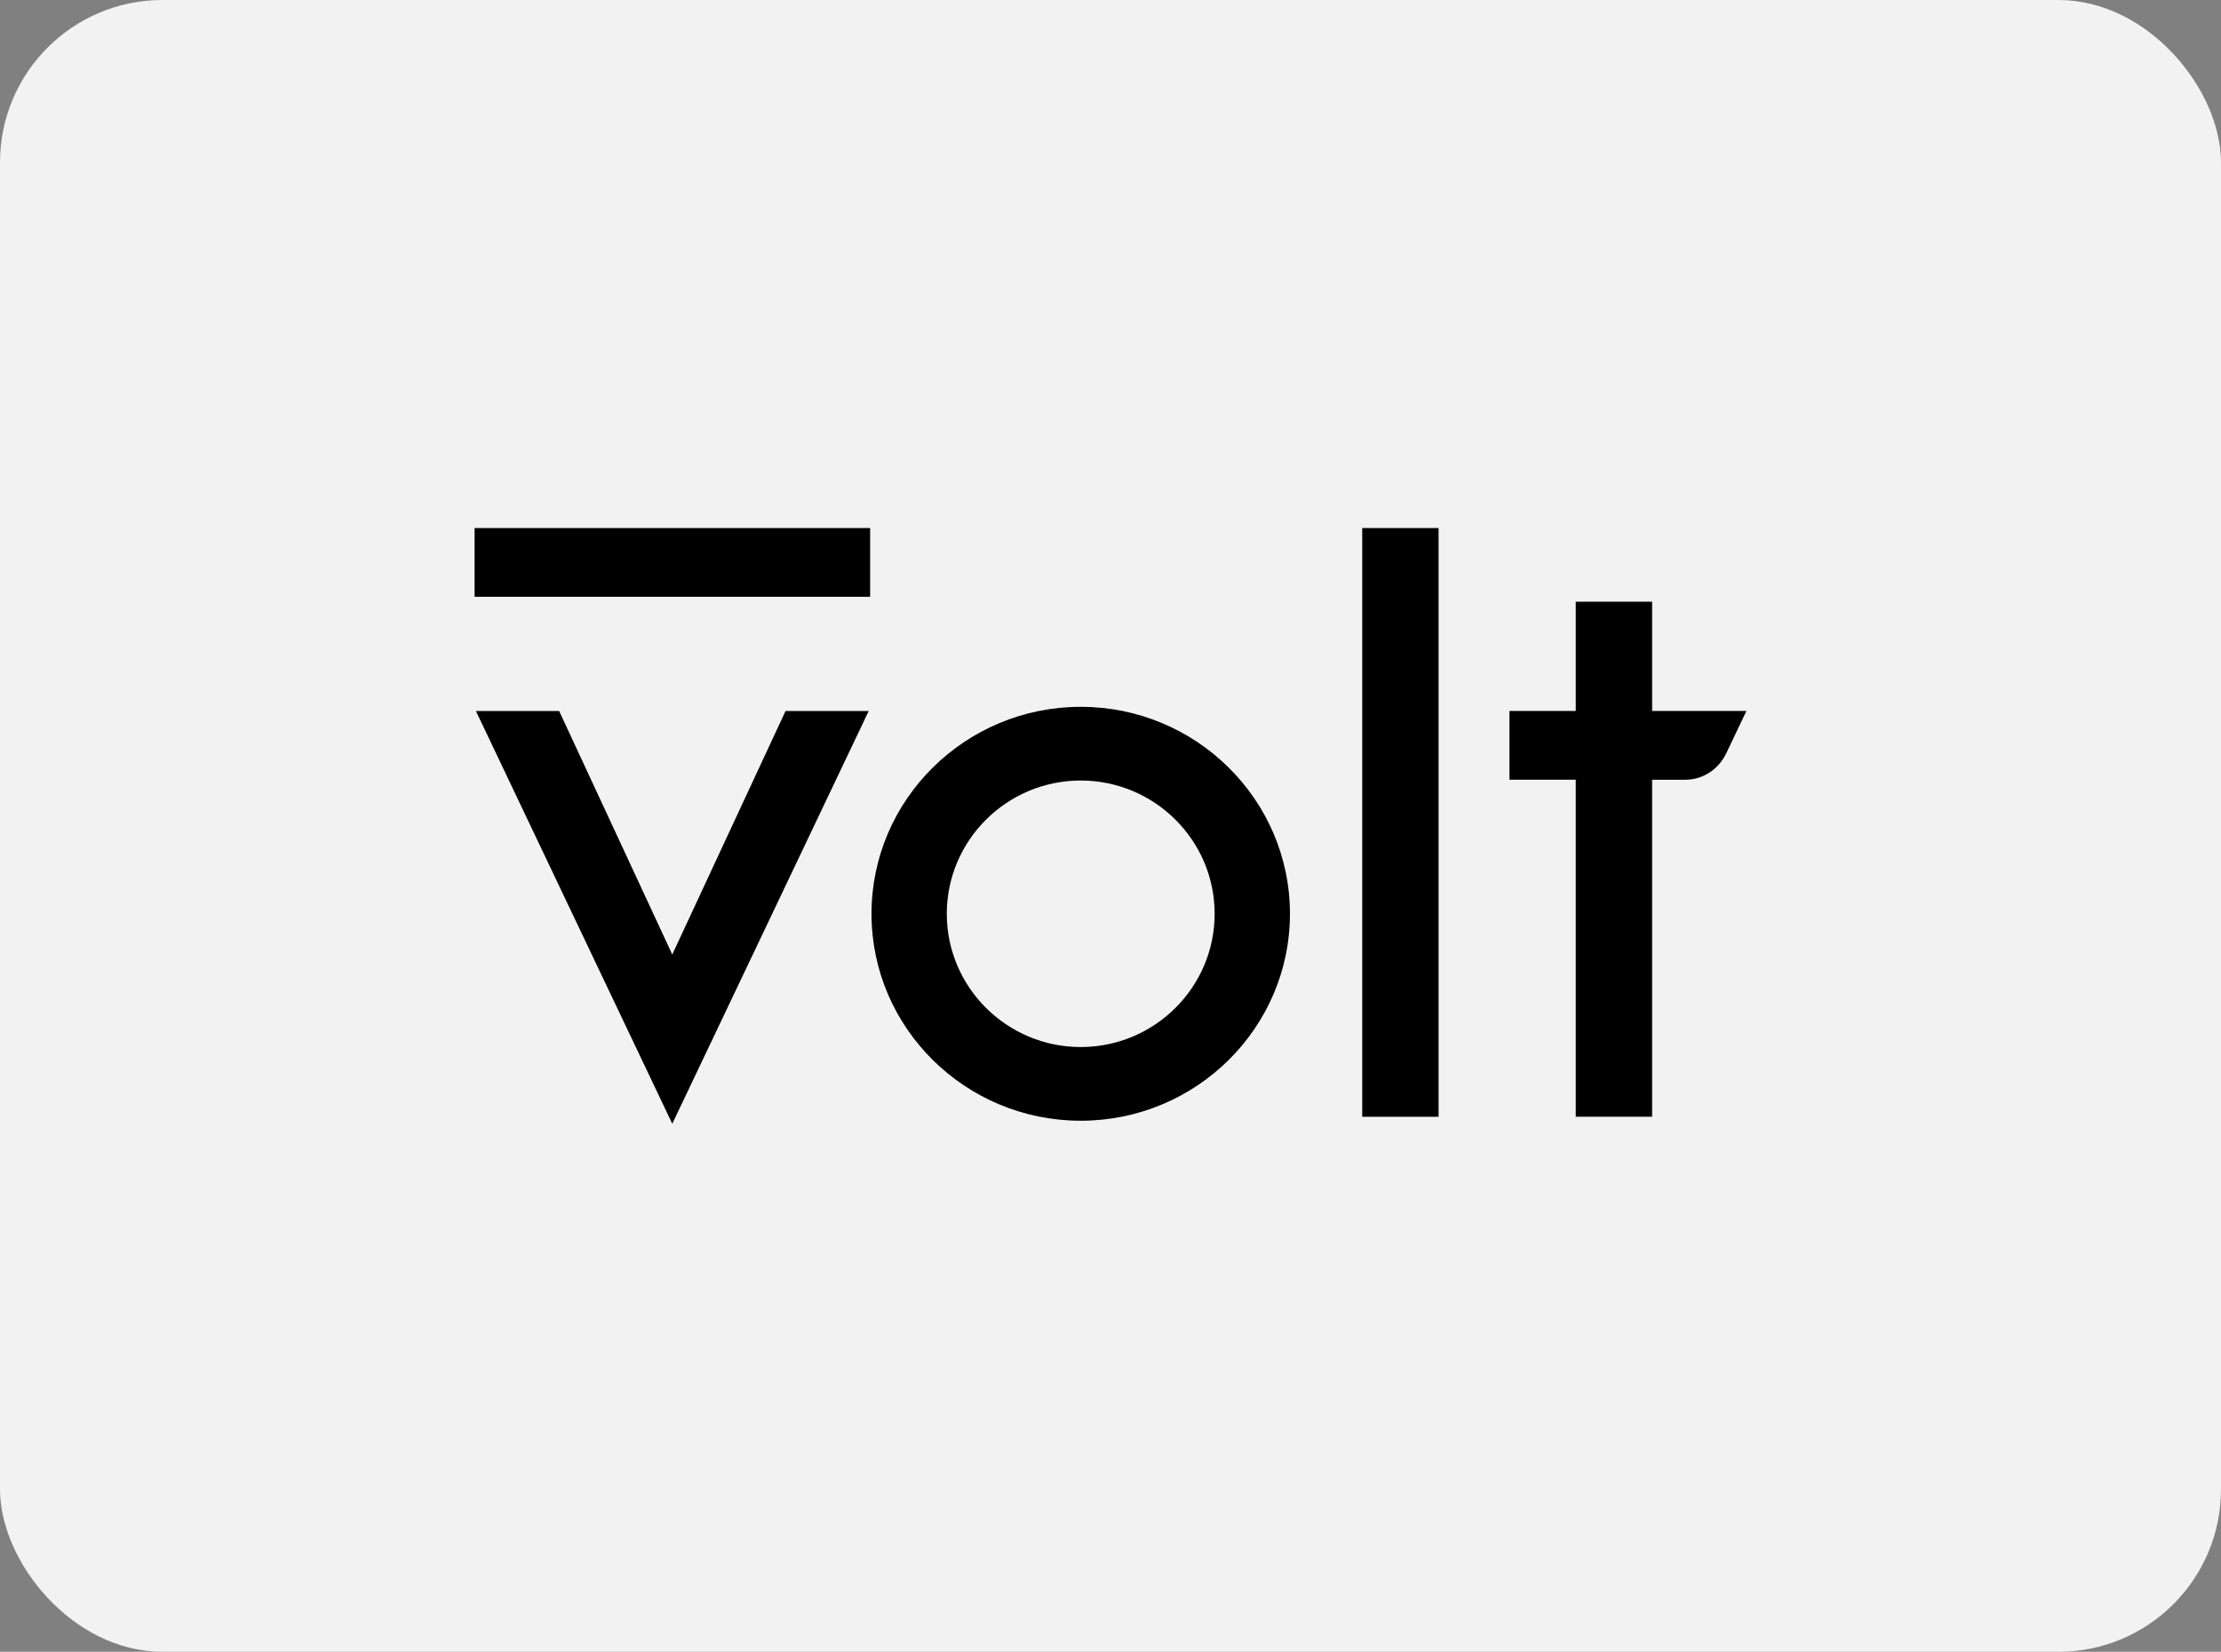 <?xml version="1.0" encoding="UTF-8"?>
<svg width="164px" height="122px" viewBox="0 0 164 122" version="1.1" xmlns="http://www.w3.org/2000/svg" xmlns:xlink="http://www.w3.org/1999/xlink">
    <rect x="0" y="0" width="164" height="122" fill="#808080" stroke="none"/>
    <title>volt</title>
    <g id="volt" stroke="none" stroke-width="1" fill="none" fill-rule="evenodd">
        <rect id="bg" fill="#F2F2F2" x="0" y="0" width="164" height="122" rx="12"></rect>
        <g id="logo" transform="translate(35.044, 39)" fill="#000000" fill-rule="nonzero">
            <path d="M6.244,13.514 L14.597,31.499 L22.961,13.514 L29.102,13.514 L14.597,44 L0.098,13.514 L6.244,13.514 Z M44.757,13.205 C53.276,13.205 60.207,20.063 60.207,28.491 C60.207,36.92 53.277,43.777 44.757,43.777 C36.239,43.777 29.308,36.92 29.308,28.491 C29.308,20.063 36.239,13.205 44.757,13.205 L44.757,13.205 Z M71.182,6.58073644e-16 L71.182,43.484 L65.543,43.484 L65.543,6.58073644e-16 L71.182,6.58073644e-16 Z M86.95,5.443 L86.95,13.512 L93.912,13.512 L92.428,16.628 C91.851,17.839 90.69,18.591 89.398,18.591 L86.95,18.591 L86.95,43.483 L81.311,43.483 L81.311,18.59 L76.414,18.59 L76.414,13.511 L81.311,13.511 L81.311,5.443 L86.95,5.443 L86.95,5.443 Z M44.757,18.649 C39.305,18.649 34.868,23.065 34.868,28.491 C34.868,33.918 39.305,38.334 44.757,38.334 C50.21,38.334 54.646,33.918 54.646,28.491 C54.646,23.065 50.21,18.649 44.757,18.649 Z M29.207,6.58073644e-16 L29.207,5.079 L2.24519243e-15,5.079 L2.24519243e-15,6.58073644e-16 L29.207,6.58073644e-16 Z" id="Shape"></path>
        </g>
    </g>
</svg>